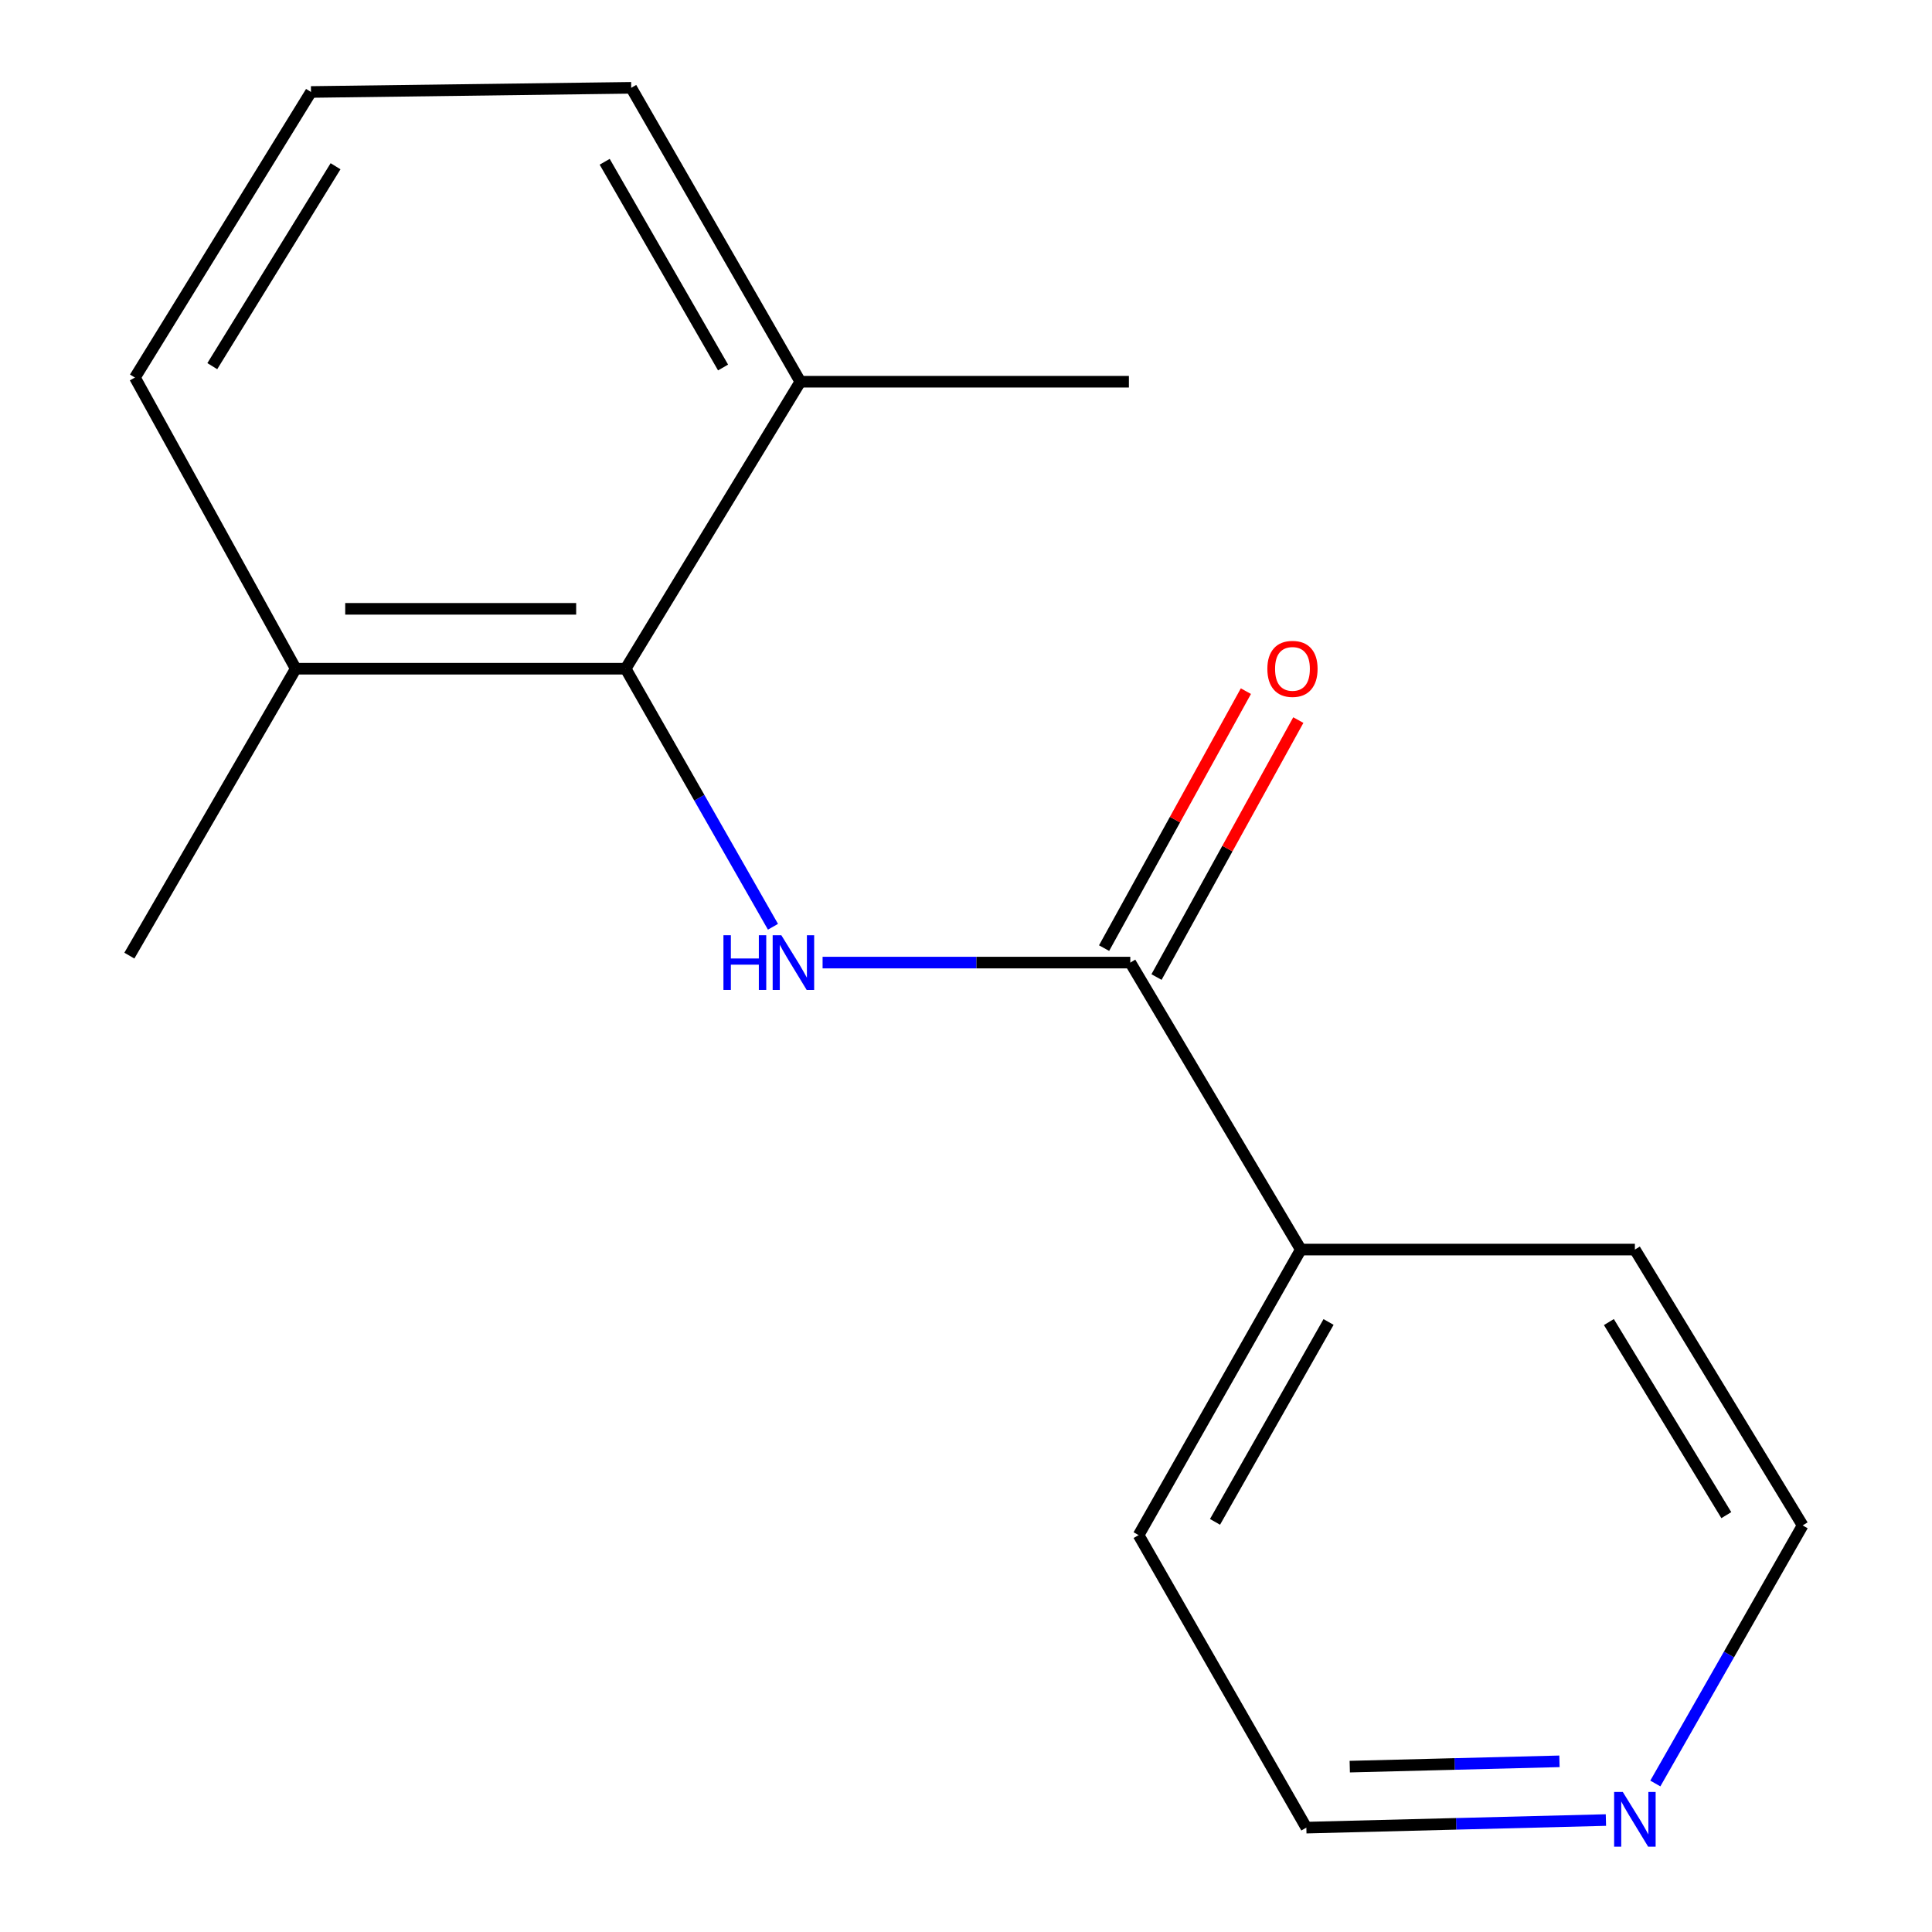<?xml version='1.0' encoding='iso-8859-1'?>
<svg version='1.1' baseProfile='full'
              xmlns='http://www.w3.org/2000/svg'
                      xmlns:rdkit='http://www.rdkit.org/xml'
                      xmlns:xlink='http://www.w3.org/1999/xlink'
                  xml:space='preserve'
width='1000px' height='1000px' viewBox='0 0 1000 1000'>
<!-- END OF HEADER -->
<rect style='opacity:1.0;fill:#FFFFFF;stroke:none' width='1000' height='1000' x='0' y='0'> </rect>
<path class='bond-0' d='M 425.77,498.231 L 505.406,498.231' style='fill:none;fill-rule:evenodd;stroke:#0000FF;stroke-width:6px;stroke-linecap:butt;stroke-linejoin:miter;stroke-opacity:1' />
<path class='bond-0' d='M 505.406,498.231 L 585.042,498.231' style='fill:none;fill-rule:evenodd;stroke:#000000;stroke-width:6px;stroke-linecap:butt;stroke-linejoin:miter;stroke-opacity:1' />
<path class='bond-1' d='M 400.088,479.692 L 361.963,412.907' style='fill:none;fill-rule:evenodd;stroke:#0000FF;stroke-width:6px;stroke-linecap:butt;stroke-linejoin:miter;stroke-opacity:1' />
<path class='bond-1' d='M 361.963,412.907 L 323.838,346.123' style='fill:none;fill-rule:evenodd;stroke:#000000;stroke-width:6px;stroke-linecap:butt;stroke-linejoin:miter;stroke-opacity:1' />
<path class='bond-2' d='M 598.61,505.718 L 635.309,439.216' style='fill:none;fill-rule:evenodd;stroke:#000000;stroke-width:6px;stroke-linecap:butt;stroke-linejoin:miter;stroke-opacity:1' />
<path class='bond-2' d='M 635.309,439.216 L 672.008,372.714' style='fill:none;fill-rule:evenodd;stroke:#FF0000;stroke-width:6px;stroke-linecap:butt;stroke-linejoin:miter;stroke-opacity:1' />
<path class='bond-2' d='M 571.474,490.743 L 608.173,424.241' style='fill:none;fill-rule:evenodd;stroke:#000000;stroke-width:6px;stroke-linecap:butt;stroke-linejoin:miter;stroke-opacity:1' />
<path class='bond-2' d='M 608.173,424.241 L 644.872,357.739' style='fill:none;fill-rule:evenodd;stroke:#FF0000;stroke-width:6px;stroke-linecap:butt;stroke-linejoin:miter;stroke-opacity:1' />
<path class='bond-3' d='M 585.042,498.231 L 673.304,646.774' style='fill:none;fill-rule:evenodd;stroke:#000000;stroke-width:6px;stroke-linecap:butt;stroke-linejoin:miter;stroke-opacity:1' />
<path class='bond-4' d='M 323.838,346.123 L 153.066,346.123' style='fill:none;fill-rule:evenodd;stroke:#000000;stroke-width:6px;stroke-linecap:butt;stroke-linejoin:miter;stroke-opacity:1' />
<path class='bond-4' d='M 298.222,315.13 L 178.681,315.13' style='fill:none;fill-rule:evenodd;stroke:#000000;stroke-width:6px;stroke-linecap:butt;stroke-linejoin:miter;stroke-opacity:1' />
<path class='bond-5' d='M 323.838,346.123 L 414.252,197.579' style='fill:none;fill-rule:evenodd;stroke:#000000;stroke-width:6px;stroke-linecap:butt;stroke-linejoin:miter;stroke-opacity:1' />
<path class='bond-12' d='M 673.304,646.774 L 846.211,646.774' style='fill:none;fill-rule:evenodd;stroke:#000000;stroke-width:6px;stroke-linecap:butt;stroke-linejoin:miter;stroke-opacity:1' />
<path class='bond-13' d='M 673.304,646.774 L 589.346,794.577' style='fill:none;fill-rule:evenodd;stroke:#000000;stroke-width:6px;stroke-linecap:butt;stroke-linejoin:miter;stroke-opacity:1' />
<path class='bond-13' d='M 687.659,684.253 L 628.889,787.715' style='fill:none;fill-rule:evenodd;stroke:#000000;stroke-width:6px;stroke-linecap:butt;stroke-linejoin:miter;stroke-opacity:1' />
<path class='bond-11' d='M 153.066,346.123 L 69.832,195.427' style='fill:none;fill-rule:evenodd;stroke:#000000;stroke-width:6px;stroke-linecap:butt;stroke-linejoin:miter;stroke-opacity:1' />
<path class='bond-15' d='M 153.066,346.123 L 66.956,494.632' style='fill:none;fill-rule:evenodd;stroke:#000000;stroke-width:6px;stroke-linecap:butt;stroke-linejoin:miter;stroke-opacity:1' />
<path class='bond-10' d='M 414.252,197.579 L 326.714,45.455' style='fill:none;fill-rule:evenodd;stroke:#000000;stroke-width:6px;stroke-linecap:butt;stroke-linejoin:miter;stroke-opacity:1' />
<path class='bond-10' d='M 374.258,190.219 L 312.981,83.731' style='fill:none;fill-rule:evenodd;stroke:#000000;stroke-width:6px;stroke-linecap:butt;stroke-linejoin:miter;stroke-opacity:1' />
<path class='bond-14' d='M 414.252,197.579 L 584.319,197.579' style='fill:none;fill-rule:evenodd;stroke:#000000;stroke-width:6px;stroke-linecap:butt;stroke-linejoin:miter;stroke-opacity:1' />
<path class='bond-6' d='M 831.219,942.054 L 753.69,944.016' style='fill:none;fill-rule:evenodd;stroke:#0000FF;stroke-width:6px;stroke-linecap:butt;stroke-linejoin:miter;stroke-opacity:1' />
<path class='bond-6' d='M 753.69,944.016 L 676.162,945.979' style='fill:none;fill-rule:evenodd;stroke:#000000;stroke-width:6px;stroke-linecap:butt;stroke-linejoin:miter;stroke-opacity:1' />
<path class='bond-6' d='M 807.176,911.659 L 752.906,913.033' style='fill:none;fill-rule:evenodd;stroke:#0000FF;stroke-width:6px;stroke-linecap:butt;stroke-linejoin:miter;stroke-opacity:1' />
<path class='bond-6' d='M 752.906,913.033 L 698.636,914.407' style='fill:none;fill-rule:evenodd;stroke:#000000;stroke-width:6px;stroke-linecap:butt;stroke-linejoin:miter;stroke-opacity:1' />
<path class='bond-17' d='M 856.793,923.135 L 894.919,856.342' style='fill:none;fill-rule:evenodd;stroke:#0000FF;stroke-width:6px;stroke-linecap:butt;stroke-linejoin:miter;stroke-opacity:1' />
<path class='bond-17' d='M 894.919,856.342 L 933.044,789.549' style='fill:none;fill-rule:evenodd;stroke:#000000;stroke-width:6px;stroke-linecap:butt;stroke-linejoin:miter;stroke-opacity:1' />
<path class='bond-7' d='M 160.969,47.607 L 326.714,45.455' style='fill:none;fill-rule:evenodd;stroke:#000000;stroke-width:6px;stroke-linecap:butt;stroke-linejoin:miter;stroke-opacity:1' />
<path class='bond-16' d='M 160.969,47.607 L 69.832,195.427' style='fill:none;fill-rule:evenodd;stroke:#000000;stroke-width:6px;stroke-linecap:butt;stroke-linejoin:miter;stroke-opacity:1' />
<path class='bond-16' d='M 173.68,86.046 L 109.884,189.52' style='fill:none;fill-rule:evenodd;stroke:#000000;stroke-width:6px;stroke-linecap:butt;stroke-linejoin:miter;stroke-opacity:1' />
<path class='bond-8' d='M 676.162,945.979 L 589.346,794.577' style='fill:none;fill-rule:evenodd;stroke:#000000;stroke-width:6px;stroke-linecap:butt;stroke-linejoin:miter;stroke-opacity:1' />
<path class='bond-9' d='M 933.044,789.549 L 846.211,646.774' style='fill:none;fill-rule:evenodd;stroke:#000000;stroke-width:6px;stroke-linecap:butt;stroke-linejoin:miter;stroke-opacity:1' />
<path class='bond-9' d='M 893.538,784.238 L 832.756,684.295' style='fill:none;fill-rule:evenodd;stroke:#000000;stroke-width:6px;stroke-linecap:butt;stroke-linejoin:miter;stroke-opacity:1' />
<path  class='atom-0' d='M 374.451 484.071
L 378.291 484.071
L 378.291 496.111
L 392.771 496.111
L 392.771 484.071
L 396.611 484.071
L 396.611 512.391
L 392.771 512.391
L 392.771 499.311
L 378.291 499.311
L 378.291 512.391
L 374.451 512.391
L 374.451 484.071
' fill='#0000FF'/>
<path  class='atom-0' d='M 404.411 484.071
L 413.691 499.071
Q 414.611 500.551, 416.091 503.231
Q 417.571 505.911, 417.651 506.071
L 417.651 484.071
L 421.411 484.071
L 421.411 512.391
L 417.531 512.391
L 407.571 495.991
Q 406.411 494.071, 405.171 491.871
Q 403.971 489.671, 403.611 488.991
L 403.611 512.391
L 399.931 512.391
L 399.931 484.071
L 404.411 484.071
' fill='#0000FF'/>
<path  class='atom-3' d='M 655.982 346.203
Q 655.982 339.403, 659.342 335.603
Q 662.702 331.803, 668.982 331.803
Q 675.262 331.803, 678.622 335.603
Q 681.982 339.403, 681.982 346.203
Q 681.982 353.083, 678.582 357.003
Q 675.182 360.883, 668.982 360.883
Q 662.742 360.883, 659.342 357.003
Q 655.982 353.123, 655.982 346.203
M 668.982 357.683
Q 673.302 357.683, 675.622 354.803
Q 677.982 351.883, 677.982 346.203
Q 677.982 340.643, 675.622 337.843
Q 673.302 335.003, 668.982 335.003
Q 664.662 335.003, 662.302 337.803
Q 659.982 340.603, 659.982 346.203
Q 659.982 351.923, 662.302 354.803
Q 664.662 357.683, 668.982 357.683
' fill='#FF0000'/>
<path  class='atom-7' d='M 839.951 927.514
L 849.231 942.514
Q 850.151 943.994, 851.631 946.674
Q 853.111 949.354, 853.191 949.514
L 853.191 927.514
L 856.951 927.514
L 856.951 955.834
L 853.071 955.834
L 843.111 939.434
Q 841.951 937.514, 840.711 935.314
Q 839.511 933.114, 839.151 932.434
L 839.151 955.834
L 835.471 955.834
L 835.471 927.514
L 839.951 927.514
' fill='#0000FF'/>
</svg>
